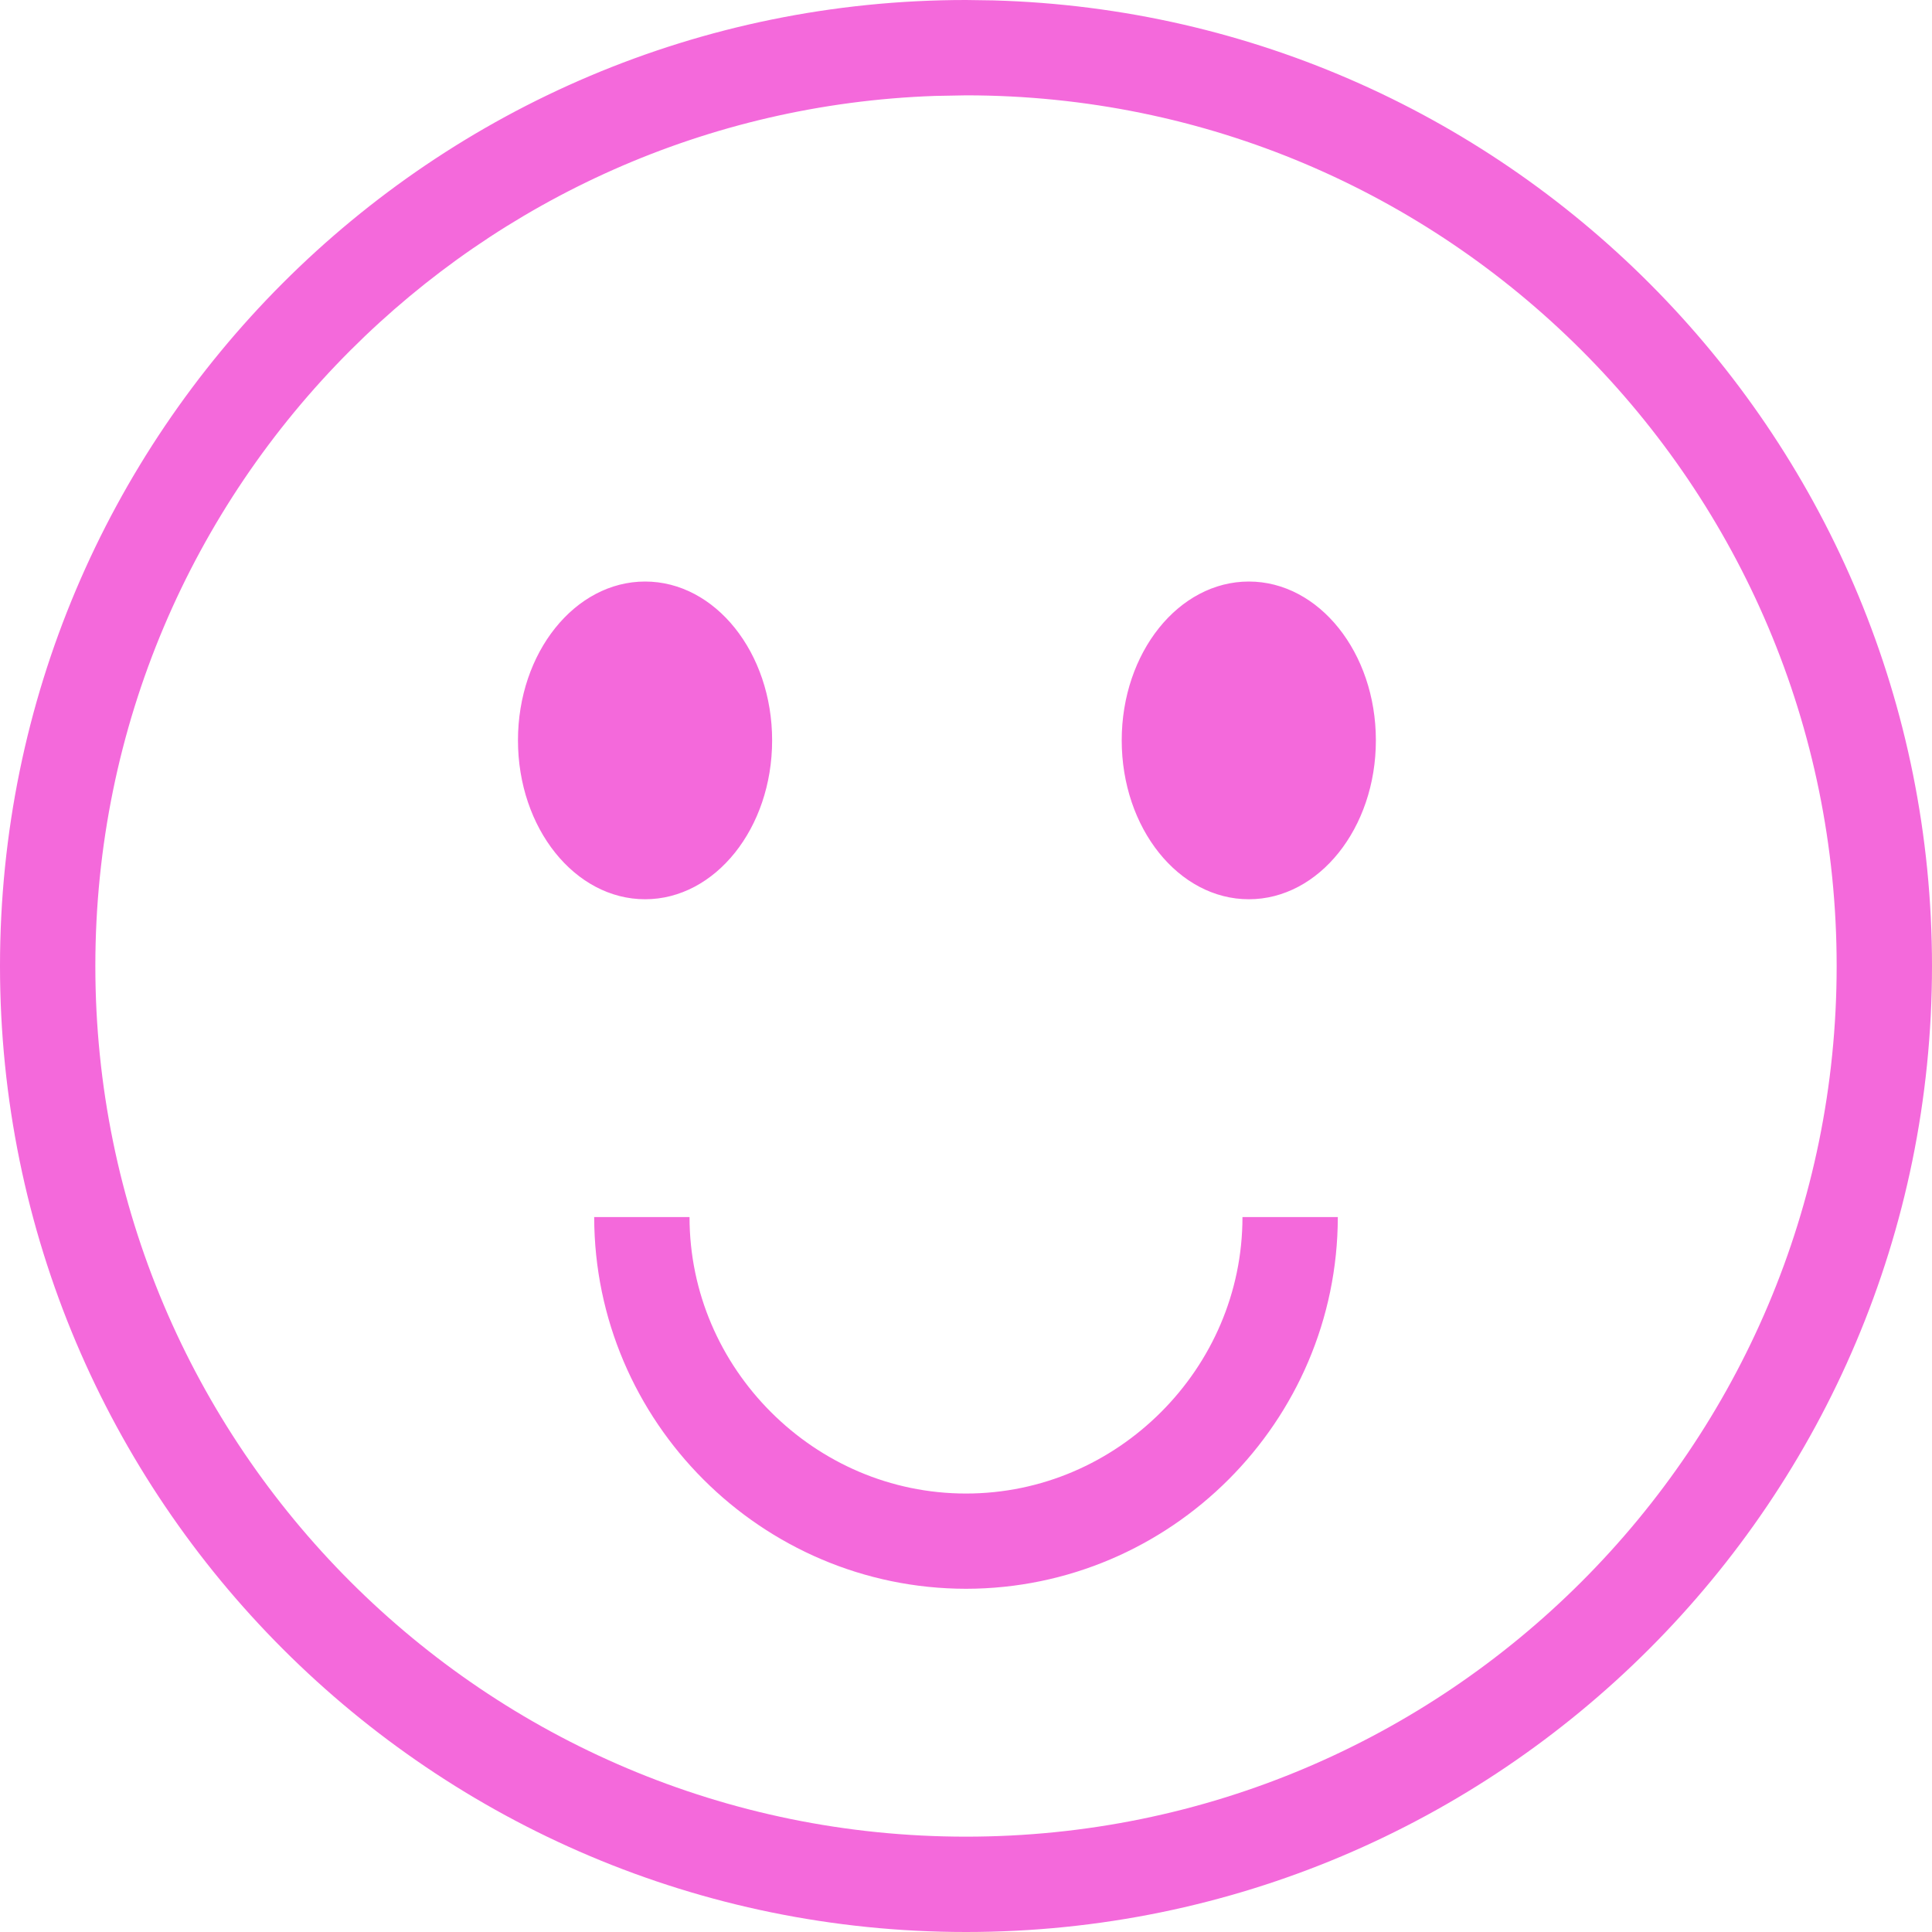 <svg xmlns:xlink="http://www.w3.org/1999/xlink" xmlns="http://www.w3.org/2000/svg" version="1.1" viewBox="0 0 20 20" height="20px" width="20px">
    <title>Combined Shape</title>
    <g fill-rule="evenodd" fill="none" stroke-width="1" stroke="none" id="Dermaflash-Luxe+-PDP-Page">
        <g fill="#F469DB" transform="translate(-217, -4076)" id="Dermaflash-Luxe+_Desktop_PDP_001">
            <g transform="translate(0, 3562)" id="Real-Women-Real-Results">
                <g transform="translate(217, 189)" id="1">
                    <g transform="translate(0, 318)" id="Icon/Copy">
                        <path id="Combined-Shape" d="M10,7 L10.28,7.004 C15.673,7.152 20,11.571 20,17 C20,22.523 15.523,27 10,27 C4.477,27 0,22.523 0,17 C0,11.477 4.477,7 10,7 Z M10,7.987 L9.677,7.993 C7.315,8.076 5.188,9.066 3.627,10.627 C1.995,12.259 0.987,14.51 0.987,17 C0.987,19.49 1.995,21.741 3.627,23.373 C5.259,25.005 7.51,26.013 10,26.013 C12.49,26.013 14.741,25.005 16.373,23.373 C18.005,21.741 19.013,19.49 19.013,17 C19.013,14.51 18.005,12.259 16.373,10.627 C14.741,8.995 12.49,7.987 10,7.987 Z M7.138,19.599 C7.138,20.383 7.46,21.097 7.981,21.618 C8.502,22.139 9.215,22.461 10,22.461 C10.785,22.461 11.498,22.139 12.019,21.618 C12.54,21.097 12.862,20.383 12.862,19.599 L13.849,19.599 C13.846,21.716 12.118,23.445 10,23.447 C7.882,23.445 6.154,21.716 6.151,19.599 Z M6.678,13.02 C7.404,13.02 7.993,13.756 7.993,14.664 C7.993,15.573 7.404,16.309 6.678,16.309 C5.951,16.309 5.362,15.573 5.362,14.664 C5.362,13.756 5.951,13.02 6.678,13.02 Z M12.928,13.02 C13.654,13.02 14.243,13.756 14.243,14.664 C14.243,15.573 13.654,16.309 12.928,16.309 C12.201,16.309 11.612,15.573 11.612,14.664 C11.612,13.756 12.201,13.02 12.928,13.02 Z"></path>
                    </g>
                </g>
            </g>
        </g>
    </g>
</svg>